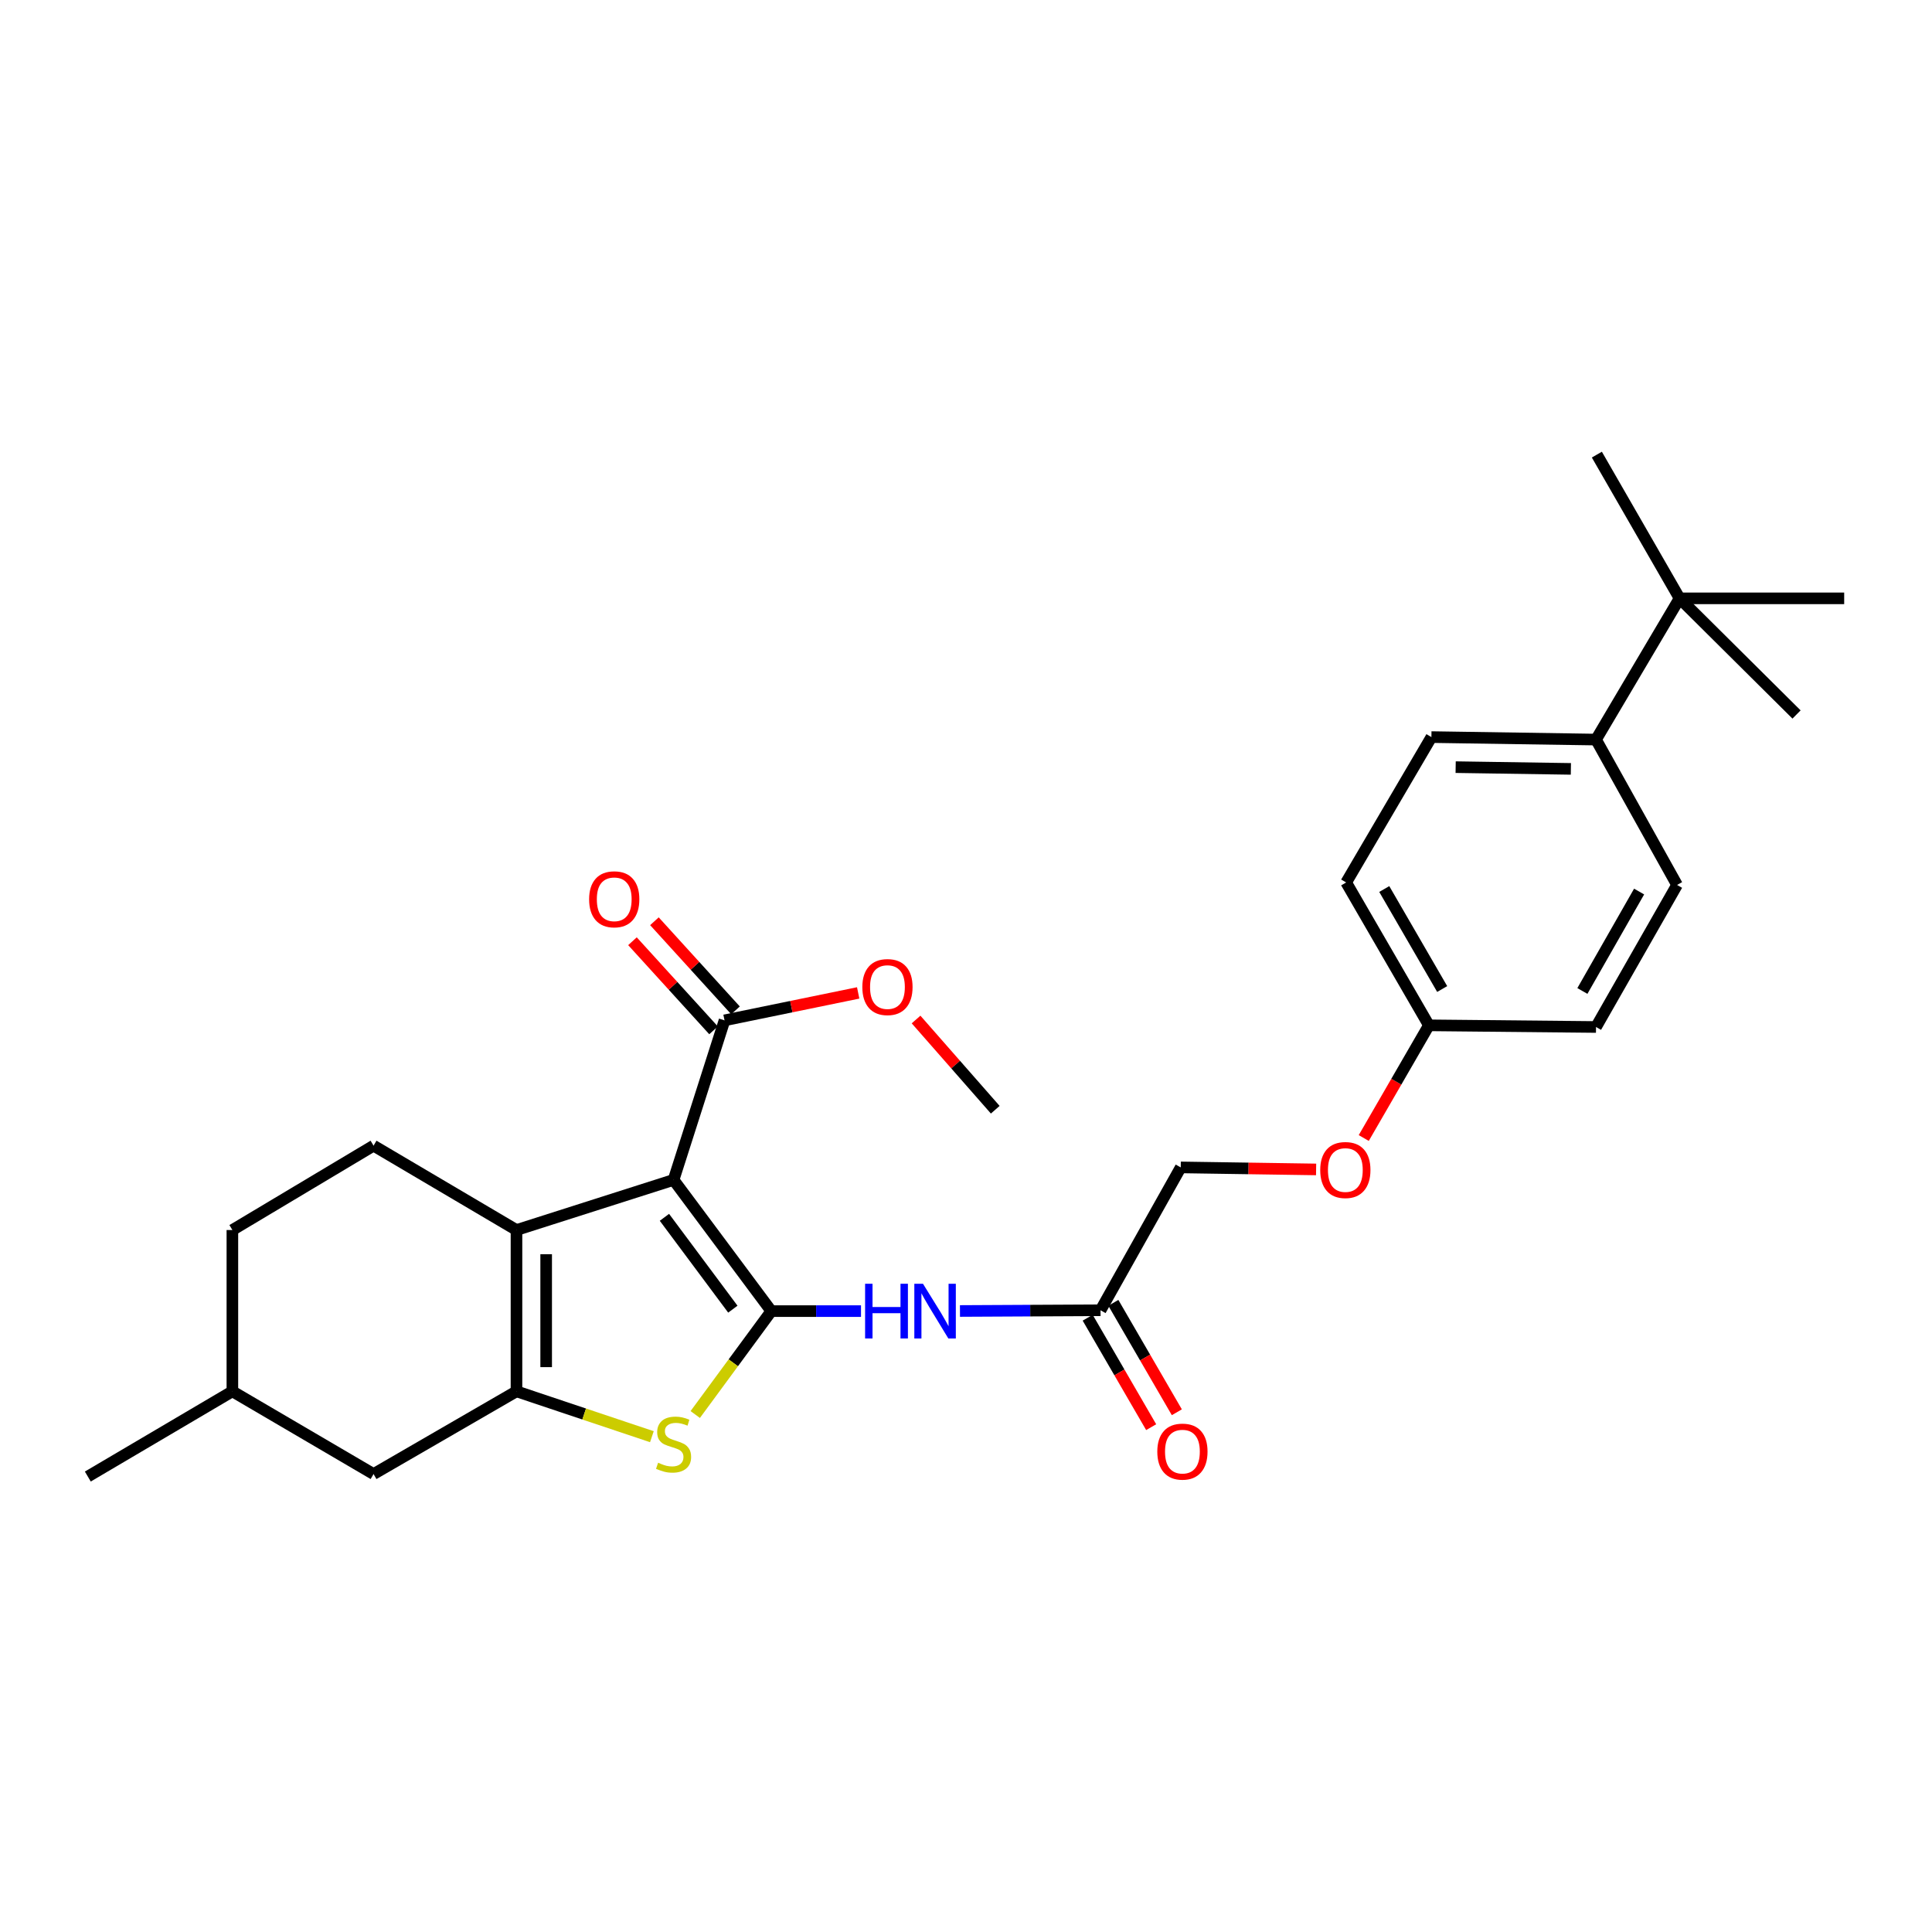 <?xml version='1.0' encoding='iso-8859-1'?>
<svg version='1.1' baseProfile='full'
              xmlns='http://www.w3.org/2000/svg'
                      xmlns:rdkit='http://www.rdkit.org/xml'
                      xmlns:xlink='http://www.w3.org/1999/xlink'
                  xml:space='preserve'
width='1000px' height='1000px' viewBox='0 0 1000 1000'>
<!-- END OF HEADER -->
<rect style='opacity:1.0;fill:#FFFFFF;stroke:none' width='1000' height='1000' x='0' y='0'> </rect>
<path class='bond-0' d='M 399.232,678.63 L 348.638,610.717' style='fill:none;fill-rule:evenodd;stroke:#000000;stroke-width:6px;stroke-linecap:butt;stroke-linejoin:miter;stroke-opacity:1' />
<path class='bond-0' d='M 379.321,677.623 L 343.906,630.083' style='fill:none;fill-rule:evenodd;stroke:#000000;stroke-width:6px;stroke-linecap:butt;stroke-linejoin:miter;stroke-opacity:1' />
<path class='bond-3' d='M 399.232,678.63 L 379.542,705.392' style='fill:none;fill-rule:evenodd;stroke:#000000;stroke-width:6px;stroke-linecap:butt;stroke-linejoin:miter;stroke-opacity:1' />
<path class='bond-3' d='M 379.542,705.392 L 359.853,732.154' style='fill:none;fill-rule:evenodd;stroke:#CCCC00;stroke-width:6px;stroke-linecap:butt;stroke-linejoin:miter;stroke-opacity:1' />
<path class='bond-4' d='M 399.232,678.63 L 422.444,678.63' style='fill:none;fill-rule:evenodd;stroke:#000000;stroke-width:6px;stroke-linecap:butt;stroke-linejoin:miter;stroke-opacity:1' />
<path class='bond-4' d='M 422.444,678.63 L 445.656,678.63' style='fill:none;fill-rule:evenodd;stroke:#0000FF;stroke-width:6px;stroke-linecap:butt;stroke-linejoin:miter;stroke-opacity:1' />
<path class='bond-1' d='M 348.638,610.717 L 267.332,636.658' style='fill:none;fill-rule:evenodd;stroke:#000000;stroke-width:6px;stroke-linecap:butt;stroke-linejoin:miter;stroke-opacity:1' />
<path class='bond-5' d='M 348.638,610.717 L 375.015,528.131' style='fill:none;fill-rule:evenodd;stroke:#000000;stroke-width:6px;stroke-linecap:butt;stroke-linejoin:miter;stroke-opacity:1' />
<path class='bond-7' d='M 267.332,636.658 L 193.35,592.996' style='fill:none;fill-rule:evenodd;stroke:#000000;stroke-width:6px;stroke-linecap:butt;stroke-linejoin:miter;stroke-opacity:1' />
<path class='bond-28' d='M 267.332,636.658 L 267.332,720.15' style='fill:none;fill-rule:evenodd;stroke:#000000;stroke-width:6px;stroke-linecap:butt;stroke-linejoin:miter;stroke-opacity:1' />
<path class='bond-28' d='M 282.697,649.182 L 282.697,707.626' style='fill:none;fill-rule:evenodd;stroke:#000000;stroke-width:6px;stroke-linecap:butt;stroke-linejoin:miter;stroke-opacity:1' />
<path class='bond-2' d='M 267.332,720.15 L 302.374,731.893' style='fill:none;fill-rule:evenodd;stroke:#000000;stroke-width:6px;stroke-linecap:butt;stroke-linejoin:miter;stroke-opacity:1' />
<path class='bond-2' d='M 302.374,731.893 L 337.415,743.635' style='fill:none;fill-rule:evenodd;stroke:#CCCC00;stroke-width:6px;stroke-linecap:butt;stroke-linejoin:miter;stroke-opacity:1' />
<path class='bond-8' d='M 267.332,720.15 L 193.35,762.967' style='fill:none;fill-rule:evenodd;stroke:#000000;stroke-width:6px;stroke-linecap:butt;stroke-linejoin:miter;stroke-opacity:1' />
<path class='bond-6' d='M 496.876,678.565 L 533.252,678.38' style='fill:none;fill-rule:evenodd;stroke:#0000FF;stroke-width:6px;stroke-linecap:butt;stroke-linejoin:miter;stroke-opacity:1' />
<path class='bond-6' d='M 533.252,678.38 L 569.629,678.195' style='fill:none;fill-rule:evenodd;stroke:#000000;stroke-width:6px;stroke-linecap:butt;stroke-linejoin:miter;stroke-opacity:1' />
<path class='bond-11' d='M 380.697,522.96 L 359.713,499.899' style='fill:none;fill-rule:evenodd;stroke:#000000;stroke-width:6px;stroke-linecap:butt;stroke-linejoin:miter;stroke-opacity:1' />
<path class='bond-11' d='M 359.713,499.899 L 338.729,476.838' style='fill:none;fill-rule:evenodd;stroke:#FF0000;stroke-width:6px;stroke-linecap:butt;stroke-linejoin:miter;stroke-opacity:1' />
<path class='bond-11' d='M 369.333,533.301 L 348.348,510.24' style='fill:none;fill-rule:evenodd;stroke:#000000;stroke-width:6px;stroke-linecap:butt;stroke-linejoin:miter;stroke-opacity:1' />
<path class='bond-11' d='M 348.348,510.24 L 327.364,487.179' style='fill:none;fill-rule:evenodd;stroke:#FF0000;stroke-width:6px;stroke-linecap:butt;stroke-linejoin:miter;stroke-opacity:1' />
<path class='bond-18' d='M 375.015,528.131 L 409.603,521.031' style='fill:none;fill-rule:evenodd;stroke:#000000;stroke-width:6px;stroke-linecap:butt;stroke-linejoin:miter;stroke-opacity:1' />
<path class='bond-18' d='M 409.603,521.031 L 444.191,513.93' style='fill:none;fill-rule:evenodd;stroke:#FF0000;stroke-width:6px;stroke-linecap:butt;stroke-linejoin:miter;stroke-opacity:1' />
<path class='bond-12' d='M 562.983,682.05 L 579.412,710.372' style='fill:none;fill-rule:evenodd;stroke:#000000;stroke-width:6px;stroke-linecap:butt;stroke-linejoin:miter;stroke-opacity:1' />
<path class='bond-12' d='M 579.412,710.372 L 595.842,738.695' style='fill:none;fill-rule:evenodd;stroke:#FF0000;stroke-width:6px;stroke-linecap:butt;stroke-linejoin:miter;stroke-opacity:1' />
<path class='bond-12' d='M 576.274,674.34 L 592.703,702.663' style='fill:none;fill-rule:evenodd;stroke:#000000;stroke-width:6px;stroke-linecap:butt;stroke-linejoin:miter;stroke-opacity:1' />
<path class='bond-12' d='M 592.703,702.663 L 609.132,730.985' style='fill:none;fill-rule:evenodd;stroke:#FF0000;stroke-width:6px;stroke-linecap:butt;stroke-linejoin:miter;stroke-opacity:1' />
<path class='bond-16' d='M 569.629,678.195 L 611.148,604.247' style='fill:none;fill-rule:evenodd;stroke:#000000;stroke-width:6px;stroke-linecap:butt;stroke-linejoin:miter;stroke-opacity:1' />
<path class='bond-19' d='M 193.35,592.996 L 120.282,636.658' style='fill:none;fill-rule:evenodd;stroke:#000000;stroke-width:6px;stroke-linecap:butt;stroke-linejoin:miter;stroke-opacity:1' />
<path class='bond-22' d='M 193.35,762.967 L 120.282,720.15' style='fill:none;fill-rule:evenodd;stroke:#000000;stroke-width:6px;stroke-linecap:butt;stroke-linejoin:miter;stroke-opacity:1' />
<path class='bond-9' d='M 869.347,309.701 L 826.095,382.804' style='fill:none;fill-rule:evenodd;stroke:#000000;stroke-width:6px;stroke-linecap:butt;stroke-linejoin:miter;stroke-opacity:1' />
<path class='bond-23' d='M 869.347,309.701 L 954.545,309.701' style='fill:none;fill-rule:evenodd;stroke:#000000;stroke-width:6px;stroke-linecap:butt;stroke-linejoin:miter;stroke-opacity:1' />
<path class='bond-24' d='M 869.347,309.701 L 826.53,235.31' style='fill:none;fill-rule:evenodd;stroke:#000000;stroke-width:6px;stroke-linecap:butt;stroke-linejoin:miter;stroke-opacity:1' />
<path class='bond-25' d='M 869.347,309.701 L 929.885,369.821' style='fill:none;fill-rule:evenodd;stroke:#000000;stroke-width:6px;stroke-linecap:butt;stroke-linejoin:miter;stroke-opacity:1' />
<path class='bond-10' d='M 826.095,382.804 L 740.896,381.515' style='fill:none;fill-rule:evenodd;stroke:#000000;stroke-width:6px;stroke-linecap:butt;stroke-linejoin:miter;stroke-opacity:1' />
<path class='bond-10' d='M 813.083,397.974 L 753.444,397.072' style='fill:none;fill-rule:evenodd;stroke:#000000;stroke-width:6px;stroke-linecap:butt;stroke-linejoin:miter;stroke-opacity:1' />
<path class='bond-30' d='M 826.095,382.804 L 868.041,458.05' style='fill:none;fill-rule:evenodd;stroke:#000000;stroke-width:6px;stroke-linecap:butt;stroke-linejoin:miter;stroke-opacity:1' />
<path class='bond-13' d='M 740.896,381.515 L 696.773,456.761' style='fill:none;fill-rule:evenodd;stroke:#000000;stroke-width:6px;stroke-linecap:butt;stroke-linejoin:miter;stroke-opacity:1' />
<path class='bond-14' d='M 868.041,458.05 L 826.095,531.571' style='fill:none;fill-rule:evenodd;stroke:#000000;stroke-width:6px;stroke-linecap:butt;stroke-linejoin:miter;stroke-opacity:1' />
<path class='bond-14' d='M 848.403,461.464 L 819.041,512.929' style='fill:none;fill-rule:evenodd;stroke:#000000;stroke-width:6px;stroke-linecap:butt;stroke-linejoin:miter;stroke-opacity:1' />
<path class='bond-15' d='M 681.216,605.293 L 646.182,604.77' style='fill:none;fill-rule:evenodd;stroke:#FF0000;stroke-width:6px;stroke-linecap:butt;stroke-linejoin:miter;stroke-opacity:1' />
<path class='bond-15' d='M 646.182,604.77 L 611.148,604.247' style='fill:none;fill-rule:evenodd;stroke:#000000;stroke-width:6px;stroke-linecap:butt;stroke-linejoin:miter;stroke-opacity:1' />
<path class='bond-17' d='M 705.875,589.038 L 722.737,559.874' style='fill:none;fill-rule:evenodd;stroke:#FF0000;stroke-width:6px;stroke-linecap:butt;stroke-linejoin:miter;stroke-opacity:1' />
<path class='bond-17' d='M 722.737,559.874 L 739.599,530.709' style='fill:none;fill-rule:evenodd;stroke:#000000;stroke-width:6px;stroke-linecap:butt;stroke-linejoin:miter;stroke-opacity:1' />
<path class='bond-20' d='M 739.599,530.709 L 826.095,531.571' style='fill:none;fill-rule:evenodd;stroke:#000000;stroke-width:6px;stroke-linecap:butt;stroke-linejoin:miter;stroke-opacity:1' />
<path class='bond-21' d='M 739.599,530.709 L 696.773,456.761' style='fill:none;fill-rule:evenodd;stroke:#000000;stroke-width:6px;stroke-linecap:butt;stroke-linejoin:miter;stroke-opacity:1' />
<path class='bond-21' d='M 746.471,511.916 L 716.493,460.153' style='fill:none;fill-rule:evenodd;stroke:#000000;stroke-width:6px;stroke-linecap:butt;stroke-linejoin:miter;stroke-opacity:1' />
<path class='bond-26' d='M 474.153,527.694 L 494.648,551.045' style='fill:none;fill-rule:evenodd;stroke:#FF0000;stroke-width:6px;stroke-linecap:butt;stroke-linejoin:miter;stroke-opacity:1' />
<path class='bond-26' d='M 494.648,551.045 L 515.143,574.396' style='fill:none;fill-rule:evenodd;stroke:#000000;stroke-width:6px;stroke-linecap:butt;stroke-linejoin:miter;stroke-opacity:1' />
<path class='bond-29' d='M 120.282,636.658 L 120.282,720.15' style='fill:none;fill-rule:evenodd;stroke:#000000;stroke-width:6px;stroke-linecap:butt;stroke-linejoin:miter;stroke-opacity:1' />
<path class='bond-27' d='M 120.282,720.15 L 45.455,764.255' style='fill:none;fill-rule:evenodd;stroke:#000000;stroke-width:6px;stroke-linecap:butt;stroke-linejoin:miter;stroke-opacity:1' />
<path  class='atom-4' d='M 340.638 757.117
Q 340.958 757.237, 342.278 757.797
Q 343.598 758.357, 345.038 758.717
Q 346.518 759.037, 347.958 759.037
Q 350.638 759.037, 352.198 757.757
Q 353.758 756.437, 353.758 754.157
Q 353.758 752.597, 352.958 751.637
Q 352.198 750.677, 350.998 750.157
Q 349.798 749.637, 347.798 749.037
Q 345.278 748.277, 343.758 747.557
Q 342.278 746.837, 341.198 745.317
Q 340.158 743.797, 340.158 741.237
Q 340.158 737.677, 342.558 735.477
Q 344.998 733.277, 349.798 733.277
Q 353.078 733.277, 356.798 734.837
L 355.878 737.917
Q 352.478 736.517, 349.918 736.517
Q 347.158 736.517, 345.638 737.677
Q 344.118 738.797, 344.158 740.757
Q 344.158 742.277, 344.918 743.197
Q 345.718 744.117, 346.838 744.637
Q 347.998 745.157, 349.918 745.757
Q 352.478 746.557, 353.998 747.357
Q 355.518 748.157, 356.598 749.797
Q 357.718 751.397, 357.718 754.157
Q 357.718 758.077, 355.078 760.197
Q 352.478 762.277, 348.118 762.277
Q 345.598 762.277, 343.678 761.717
Q 341.798 761.197, 339.558 760.277
L 340.638 757.117
' fill='#CCCC00'/>
<path  class='atom-5' d='M 447.775 664.47
L 451.615 664.47
L 451.615 676.51
L 466.095 676.51
L 466.095 664.47
L 469.935 664.47
L 469.935 692.79
L 466.095 692.79
L 466.095 679.71
L 451.615 679.71
L 451.615 692.79
L 447.775 692.79
L 447.775 664.47
' fill='#0000FF'/>
<path  class='atom-5' d='M 477.735 664.47
L 487.015 679.47
Q 487.935 680.95, 489.415 683.63
Q 490.895 686.31, 490.975 686.47
L 490.975 664.47
L 494.735 664.47
L 494.735 692.79
L 490.855 692.79
L 480.895 676.39
Q 479.735 674.47, 478.495 672.27
Q 477.295 670.07, 476.935 669.39
L 476.935 692.79
L 473.255 692.79
L 473.255 664.47
L 477.735 664.47
' fill='#0000FF'/>
<path  class='atom-12' d='M 304.926 465.471
Q 304.926 458.671, 308.286 454.871
Q 311.646 451.071, 317.926 451.071
Q 324.206 451.071, 327.566 454.871
Q 330.926 458.671, 330.926 465.471
Q 330.926 472.351, 327.526 476.271
Q 324.126 480.151, 317.926 480.151
Q 311.686 480.151, 308.286 476.271
Q 304.926 472.391, 304.926 465.471
M 317.926 476.951
Q 322.246 476.951, 324.566 474.071
Q 326.926 471.151, 326.926 465.471
Q 326.926 459.911, 324.566 457.111
Q 322.246 454.271, 317.926 454.271
Q 313.606 454.271, 311.246 457.071
Q 308.926 459.871, 308.926 465.471
Q 308.926 471.191, 311.246 474.071
Q 313.606 476.951, 317.926 476.951
' fill='#FF0000'/>
<path  class='atom-13' d='M 599.019 751.352
Q 599.019 744.552, 602.379 740.752
Q 605.739 736.952, 612.019 736.952
Q 618.299 736.952, 621.659 740.752
Q 625.019 744.552, 625.019 751.352
Q 625.019 758.232, 621.619 762.152
Q 618.219 766.032, 612.019 766.032
Q 605.779 766.032, 602.379 762.152
Q 599.019 758.272, 599.019 751.352
M 612.019 762.832
Q 616.339 762.832, 618.659 759.952
Q 621.019 757.032, 621.019 751.352
Q 621.019 745.792, 618.659 742.992
Q 616.339 740.152, 612.019 740.152
Q 607.699 740.152, 605.339 742.952
Q 603.019 745.752, 603.019 751.352
Q 603.019 757.072, 605.339 759.952
Q 607.699 762.832, 612.019 762.832
' fill='#FF0000'/>
<path  class='atom-16' d='M 683.347 605.599
Q 683.347 598.799, 686.707 594.999
Q 690.067 591.199, 696.347 591.199
Q 702.627 591.199, 705.987 594.999
Q 709.347 598.799, 709.347 605.599
Q 709.347 612.479, 705.947 616.399
Q 702.547 620.279, 696.347 620.279
Q 690.107 620.279, 686.707 616.399
Q 683.347 612.519, 683.347 605.599
M 696.347 617.079
Q 700.667 617.079, 702.987 614.199
Q 705.347 611.279, 705.347 605.599
Q 705.347 600.039, 702.987 597.239
Q 700.667 594.399, 696.347 594.399
Q 692.027 594.399, 689.667 597.199
Q 687.347 599.999, 687.347 605.599
Q 687.347 611.319, 689.667 614.199
Q 692.027 617.079, 696.347 617.079
' fill='#FF0000'/>
<path  class='atom-19' d='M 446.343 510.9
Q 446.343 504.1, 449.703 500.3
Q 453.063 496.5, 459.343 496.5
Q 465.623 496.5, 468.983 500.3
Q 472.343 504.1, 472.343 510.9
Q 472.343 517.78, 468.943 521.7
Q 465.543 525.58, 459.343 525.58
Q 453.103 525.58, 449.703 521.7
Q 446.343 517.82, 446.343 510.9
M 459.343 522.38
Q 463.663 522.38, 465.983 519.5
Q 468.343 516.58, 468.343 510.9
Q 468.343 505.34, 465.983 502.54
Q 463.663 499.7, 459.343 499.7
Q 455.023 499.7, 452.663 502.5
Q 450.343 505.3, 450.343 510.9
Q 450.343 516.62, 452.663 519.5
Q 455.023 522.38, 459.343 522.38
' fill='#FF0000'/>
</svg>

